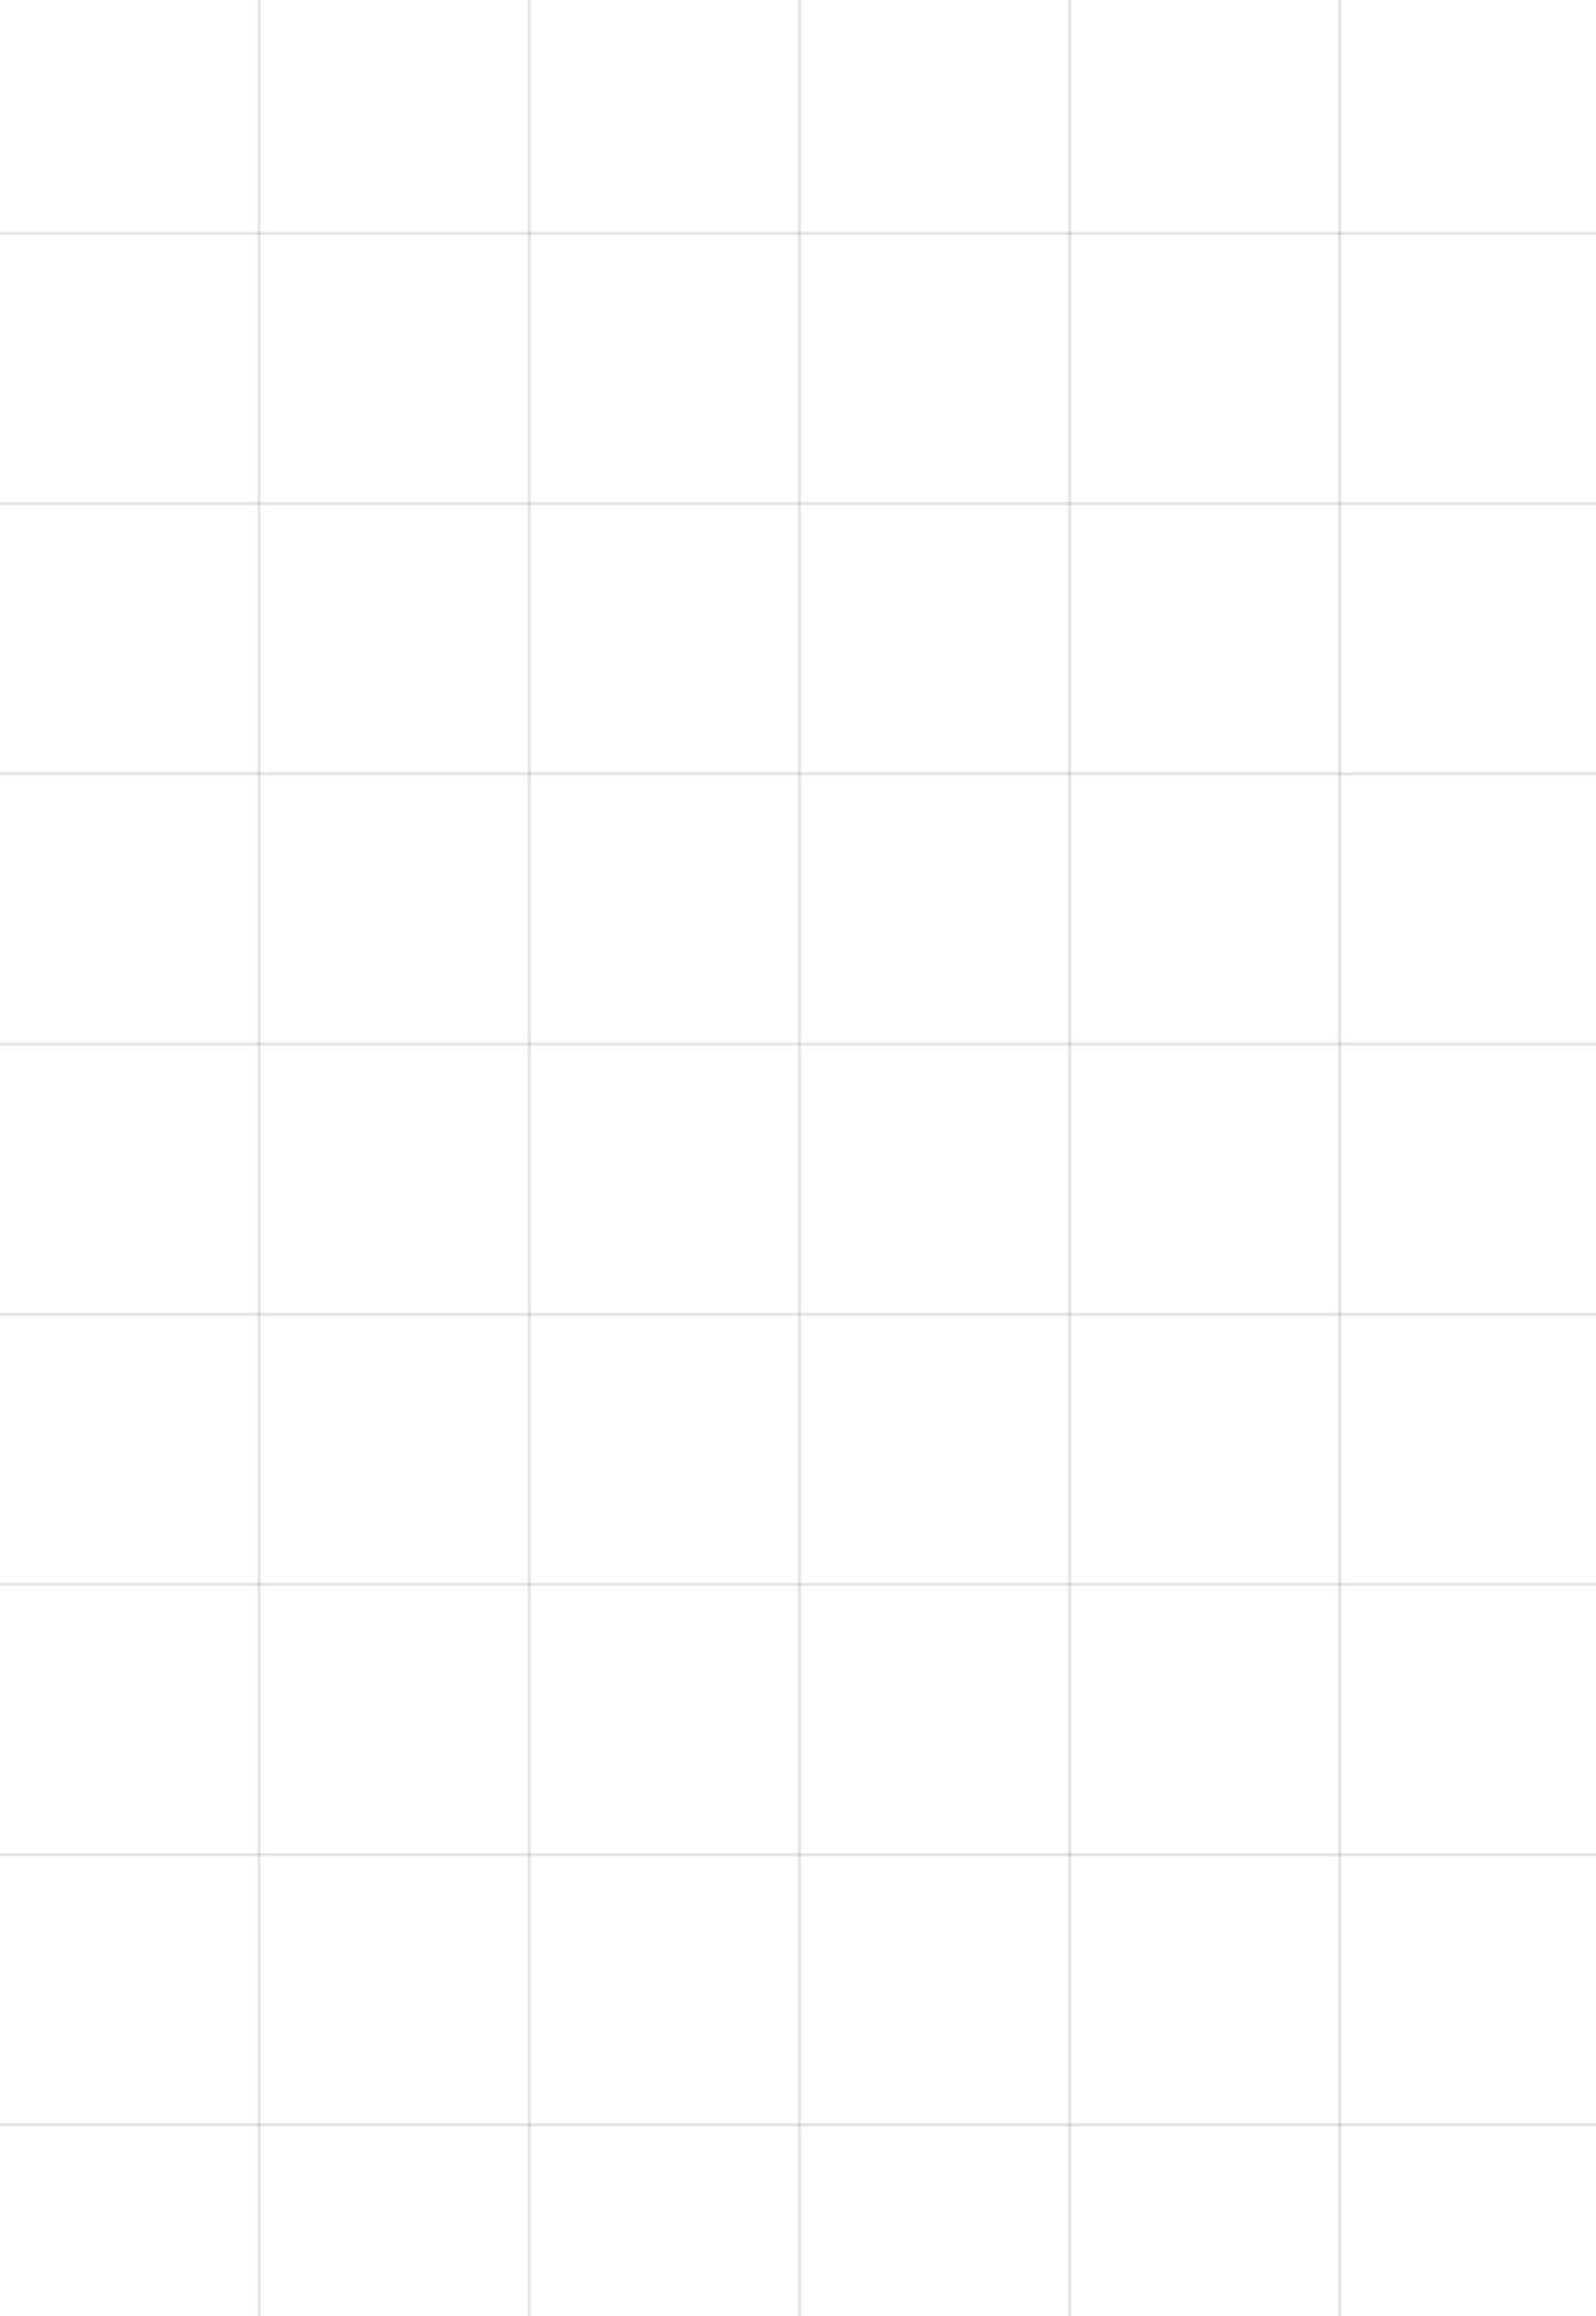 <?xml version="1.0" encoding="UTF-8"?> <svg xmlns="http://www.w3.org/2000/svg" width="1080" height="1567" viewBox="0 0 1080 1567" fill="none"><g opacity="0.1"><line x1="175.312" y1="-178" x2="175.312" y2="2796" stroke="black" stroke-width="2.202"></line><line x1="358.125" y1="-178" x2="358.125" y2="2796" stroke="black" stroke-width="2.202"></line><line x1="540.929" y1="-178" x2="540.929" y2="2796" stroke="black" stroke-width="2.202"></line><line x1="723.726" y1="-178" x2="723.726" y2="2796" stroke="black" stroke-width="2.202"></line><line x1="906.539" y1="-178" x2="906.539" y2="2796" stroke="black" stroke-width="2.202"></line></g><g opacity="0.1"><line x1="-946.852" y1="1437.53" x2="2027.15" y2="1437.53" stroke="black" stroke-width="2.202"></line><line x1="-946.852" y1="1254.72" x2="2027.15" y2="1254.72" stroke="black" stroke-width="2.202"></line><line x1="-946.852" y1="1071.91" x2="2027.15" y2="1071.91" stroke="black" stroke-width="2.202"></line><line x1="-946.852" y1="889.106" x2="2027.15" y2="889.106" stroke="black" stroke-width="2.202"></line><line x1="-946.852" y1="706.299" x2="2027.15" y2="706.299" stroke="black" stroke-width="2.202"></line><line x1="-946.852" y1="523.493" x2="2027.15" y2="523.492" stroke="black" stroke-width="2.202"></line><line x1="-946.852" y1="340.686" x2="2027.15" y2="340.686" stroke="black" stroke-width="2.202"></line><line x1="-946.852" y1="157.879" x2="2027.15" y2="157.879" stroke="black" stroke-width="2.202"></line></g></svg> 